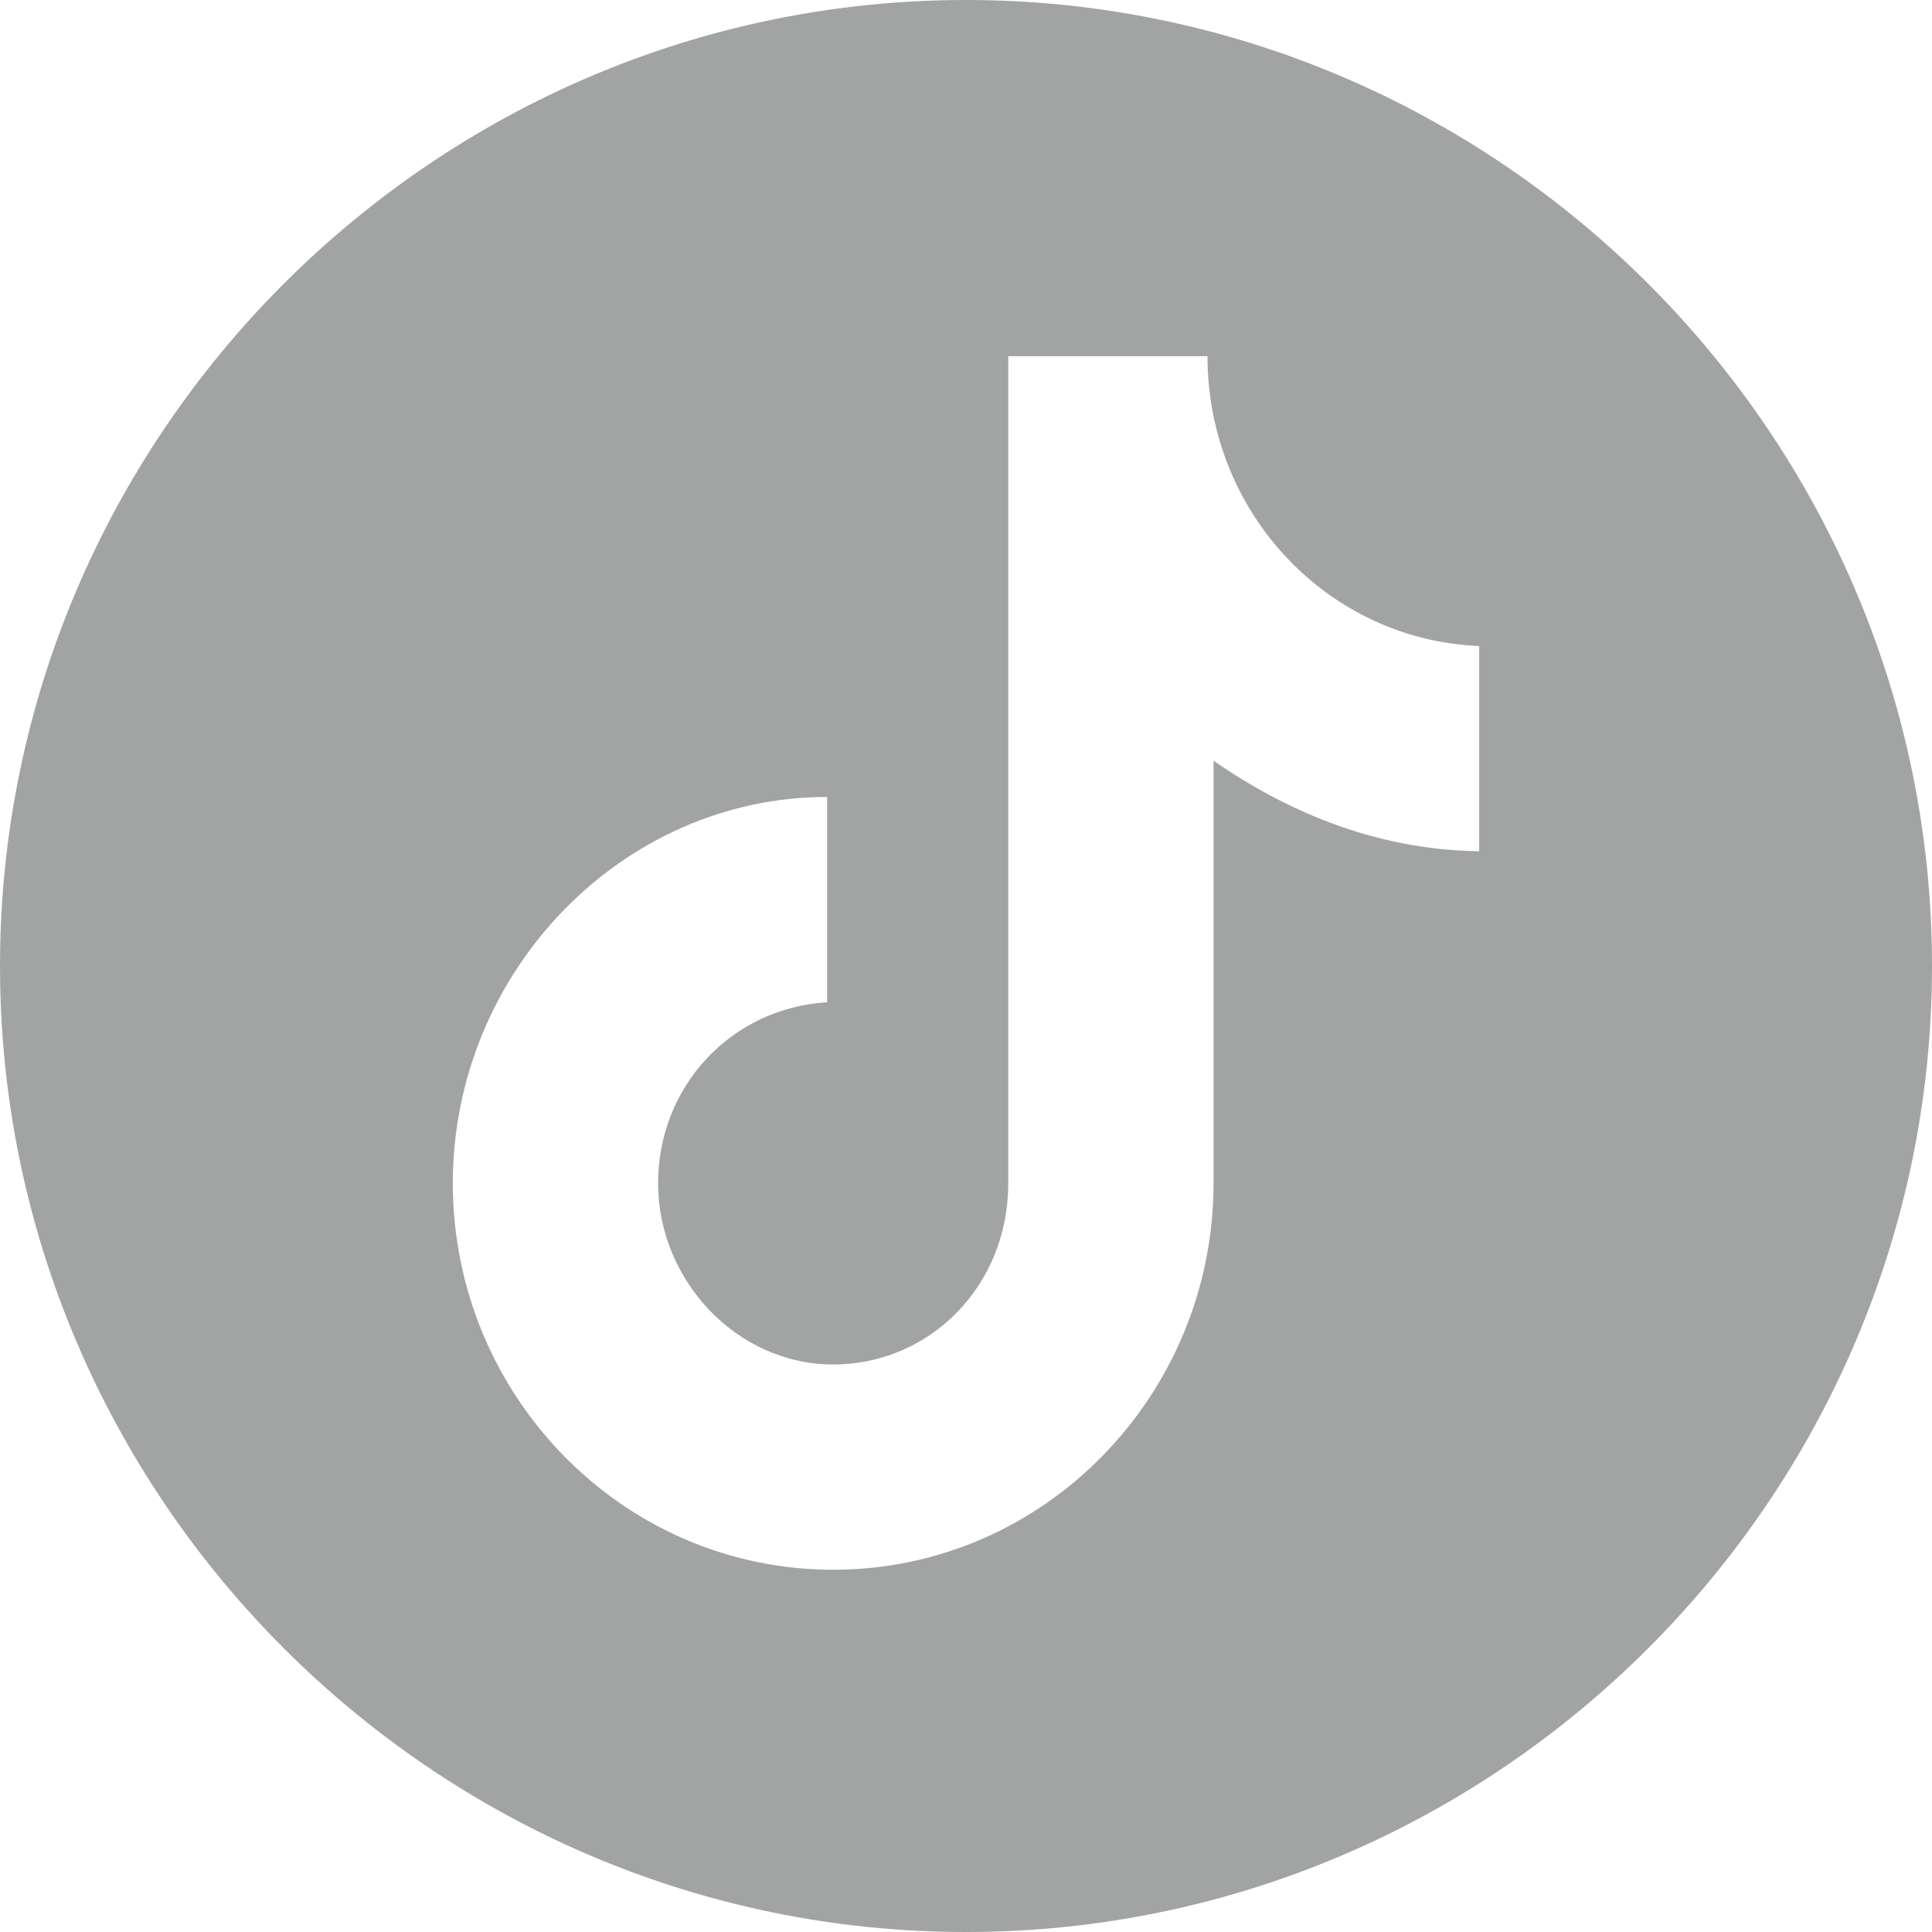 <svg width="32" height="32" viewBox="0 0 32 32" fill="none" xmlns="http://www.w3.org/2000/svg">
<g id="[Icon] Social footer" clip-path="url(#clip0_11360_17143)">
<path id="Vector" d="M16 0C7.2 0 0 7.2 0 16C0 24.8 7.2 32 16 32C24.8 32 32 24.8 32 16C32 7.2 24.8 0 16 0ZM24.6 14.1C22.9 14.1 21.4 13.5 20.1 12.6V19.6C20.1 23.1 17.3 26 13.8 26C10.3 26 7.5 23.1 7.5 19.6C7.5 16.1 10.3 13.2 13.7 13.2V16.6C12.1 16.7 10.9 18 10.9 19.6C10.9 21.2 12.2 22.6 13.8 22.6C15.4 22.6 16.7 21.3 16.7 19.6V5.9H20C20 8.5 22 10.6 24.5 10.7V14.1H24.6Z" fill="#A2A3A3"/>
</g>
<defs>
<clipPath id="clip0_11360_17143">
<rect width="32" height="32" fill="white"/>
</clipPath>
</defs>
</svg>
